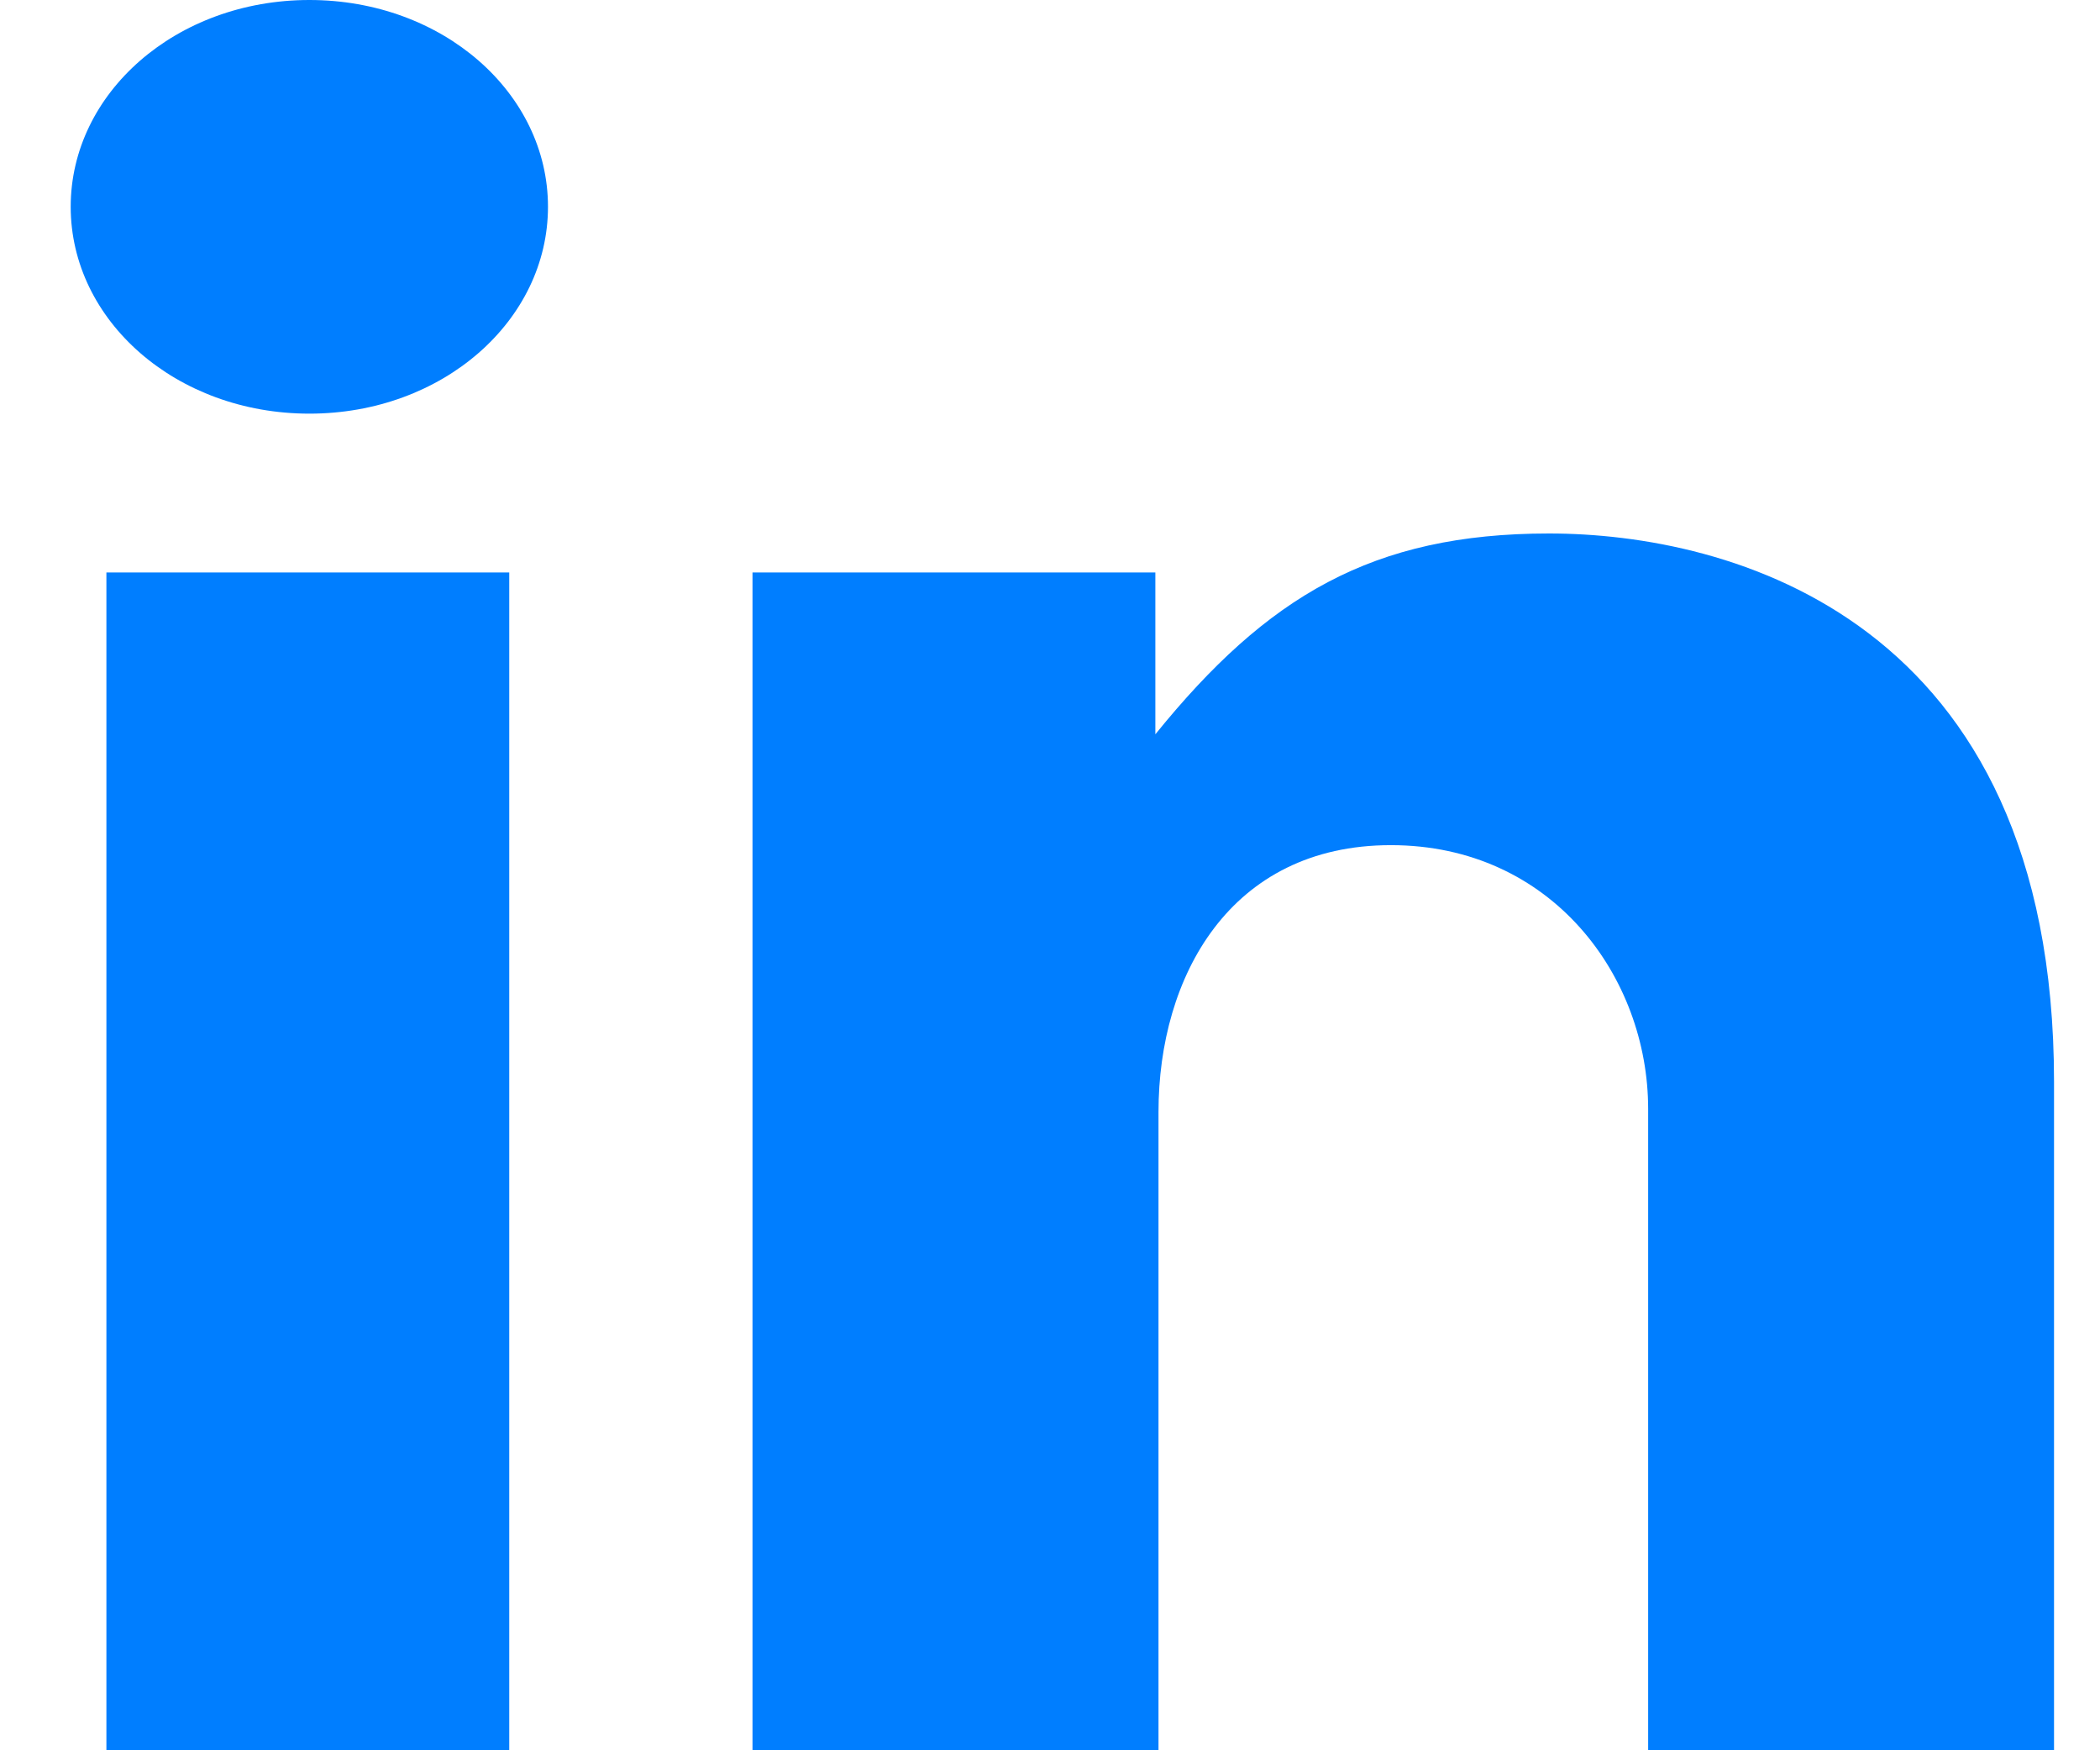 <svg width="18" height="15" viewBox="0 0 18 15" fill="none" xmlns="http://www.w3.org/2000/svg">
<path d="M0.912 4.906H4.365V15H0.912V4.906ZM13.277 4.572C11.763 4.572 10.86 5.111 9.903 6.293V4.906H6.45V15H9.93V9.529C9.93 8.373 10.541 7.243 11.922 7.243C13.303 7.243 14.127 8.373 14.127 9.503V15H17.606V9.272C17.606 5.291 14.817 4.572 13.277 4.572ZM2.652 0C1.51 0 0.606 0.796 0.606 1.772C0.606 2.748 1.51 3.545 2.652 3.545C3.794 3.545 4.697 2.748 4.697 1.772C4.697 0.796 3.794 0 2.652 0Z" fill="#007EFF"/>
</svg>
